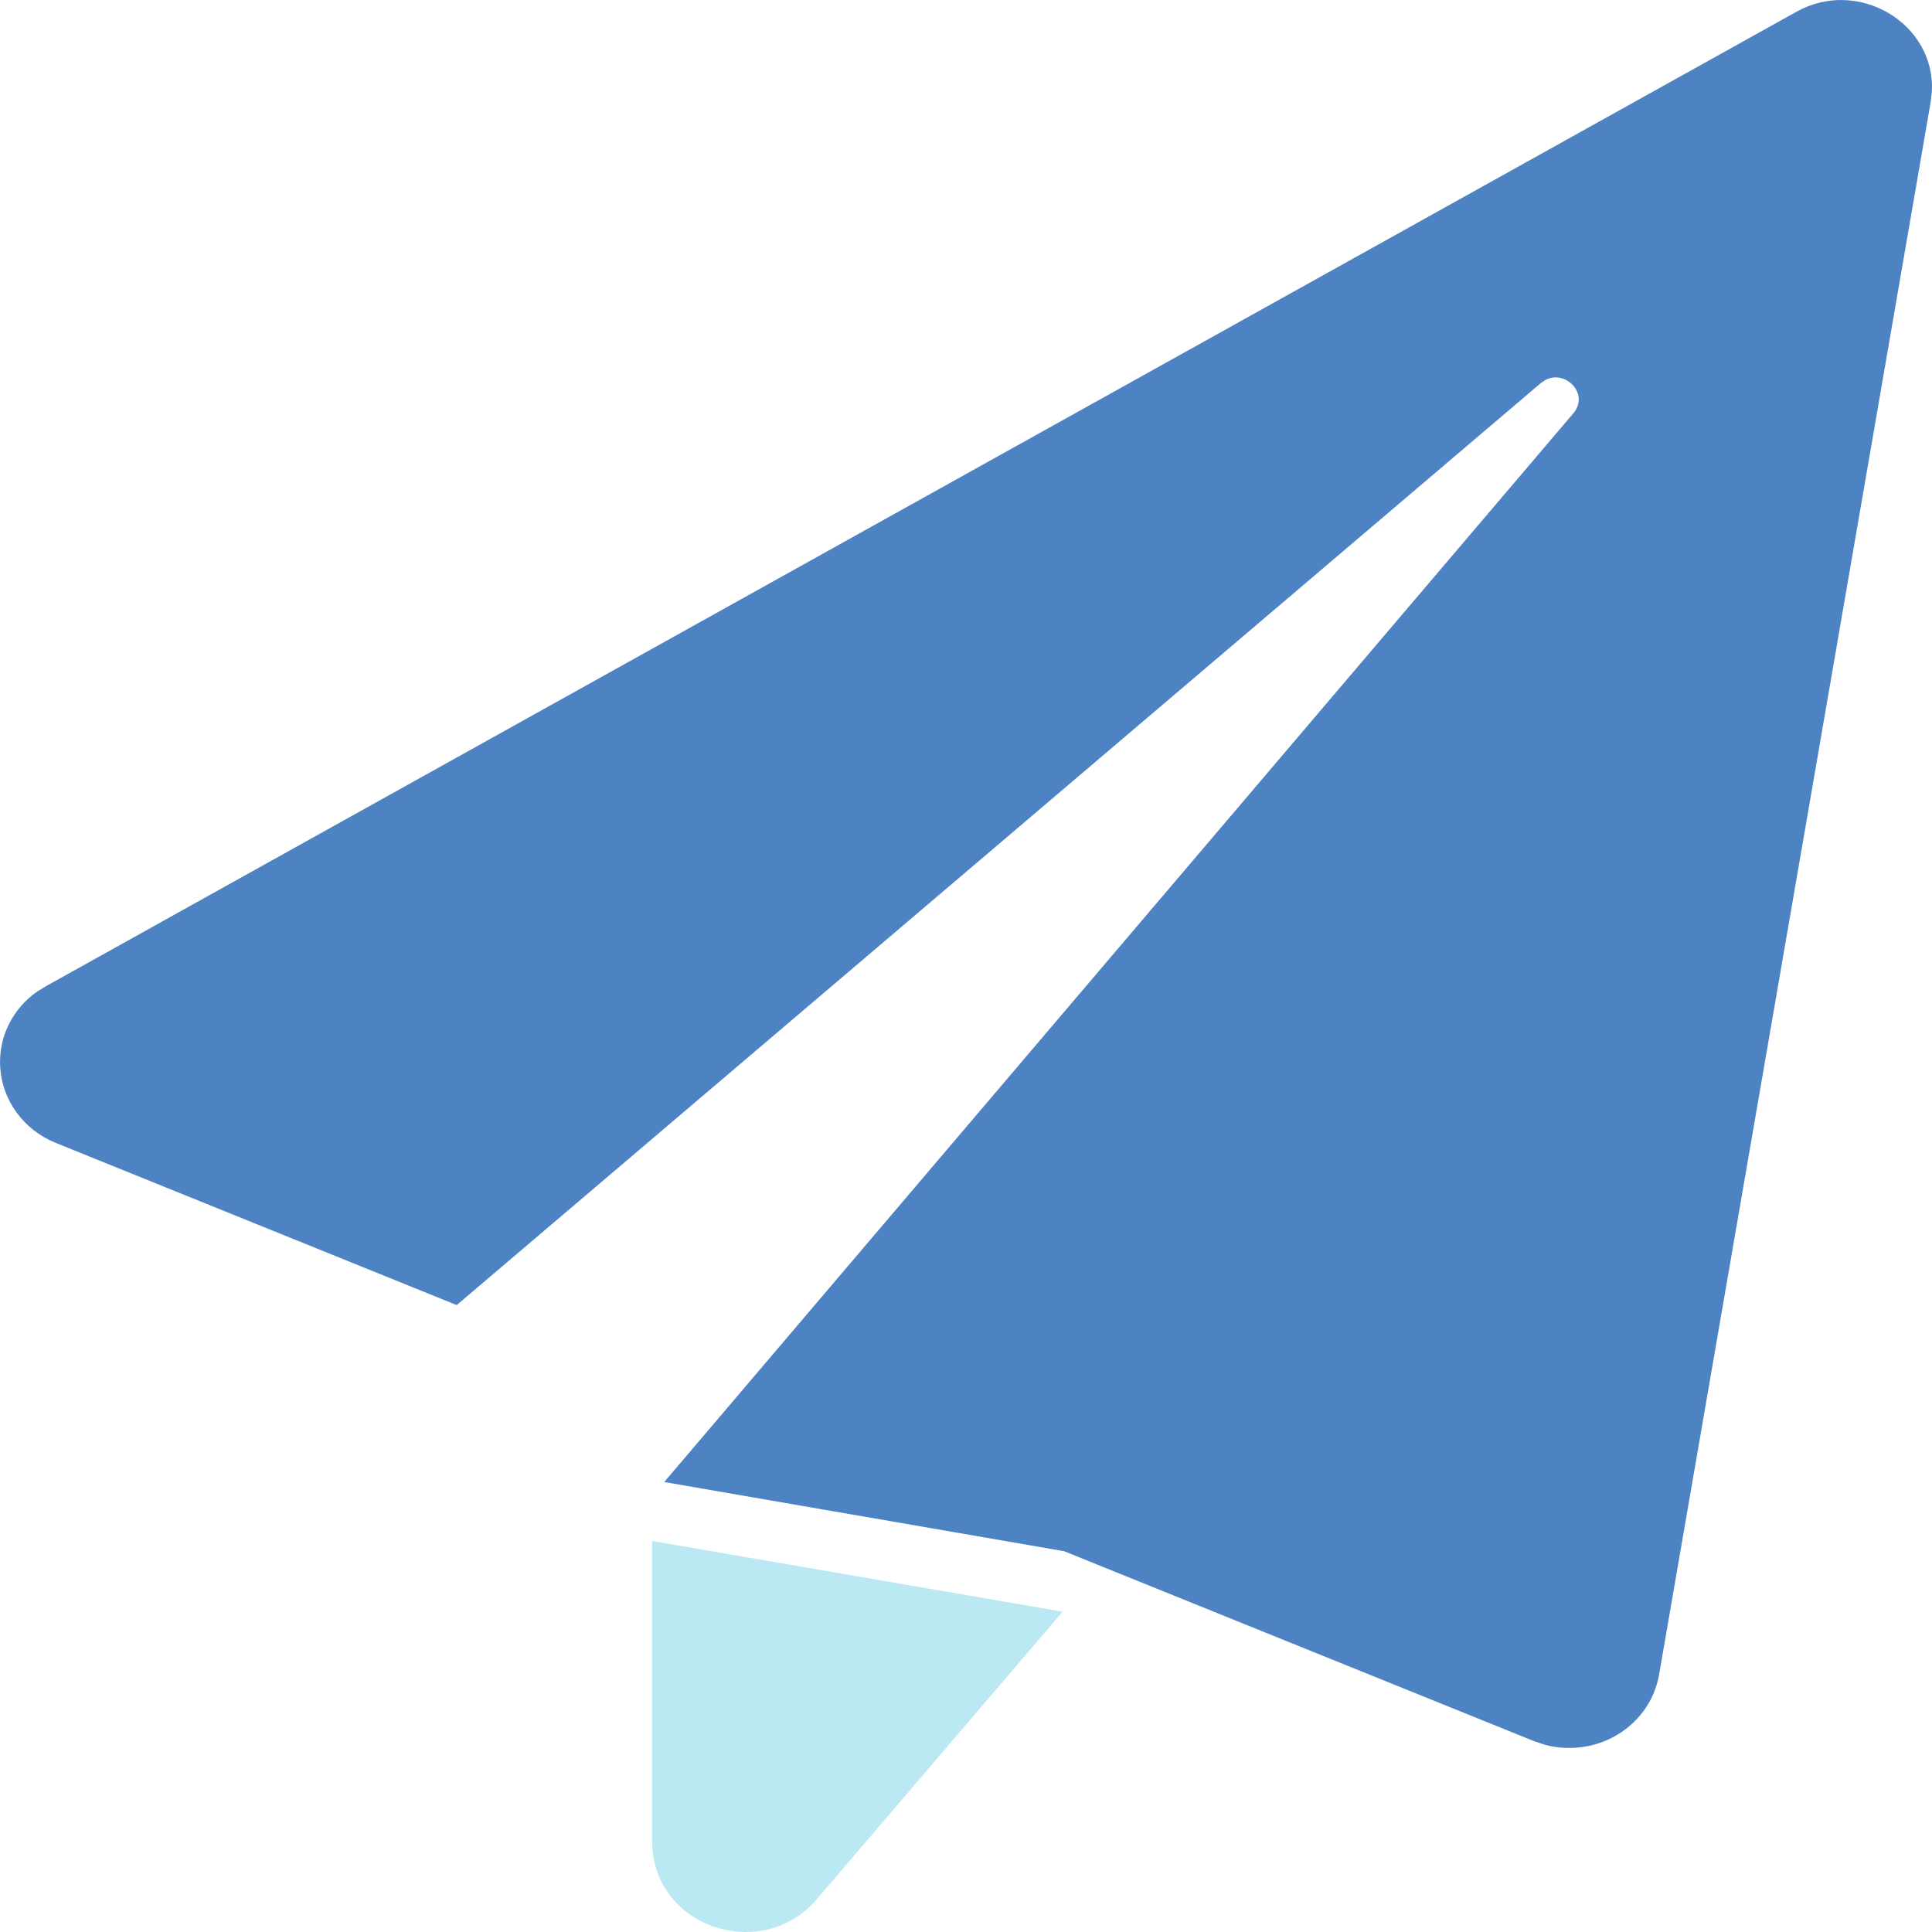 <svg width="75" height="75" viewBox="0 0 75 75" fill="none" xmlns="http://www.w3.org/2000/svg">
<g clip-path="url(#clip0_21_396)">
<path d="M74.993 3.578L74.948 3.96L64.403 65.025C64.222 66.045 63.57 66.93 62.625 67.433C61.822 67.86 60.877 67.965 60 67.74L59.565 67.597L41.31 60.218L25.785 57.532L61.072 16.05C61.718 15.3 60.773 14.332 59.992 14.752L59.812 14.873L17.73 50.663L2.152 44.362C0.907 43.852 0.075 42.705 0.007 41.407C-0.06 40.245 0.495 39.15 1.455 38.483L1.83 38.258L69.735 0.458C72.15 -0.892 75.157 0.93 74.993 3.578Z" fill="#4D83C3"/>
<path opacity="0.4" d="M25.312 59.82L41.25 62.565L31.703 73.733C29.685 76.103 25.665 74.963 25.335 71.865L25.312 71.453V59.82Z" fill="#53C5E2"/>
</g>
<defs>
<clipPath id="clip0_21_396">
<rect width="75" height="75" fill="white"/>
</clipPath>
</defs>
</svg>

